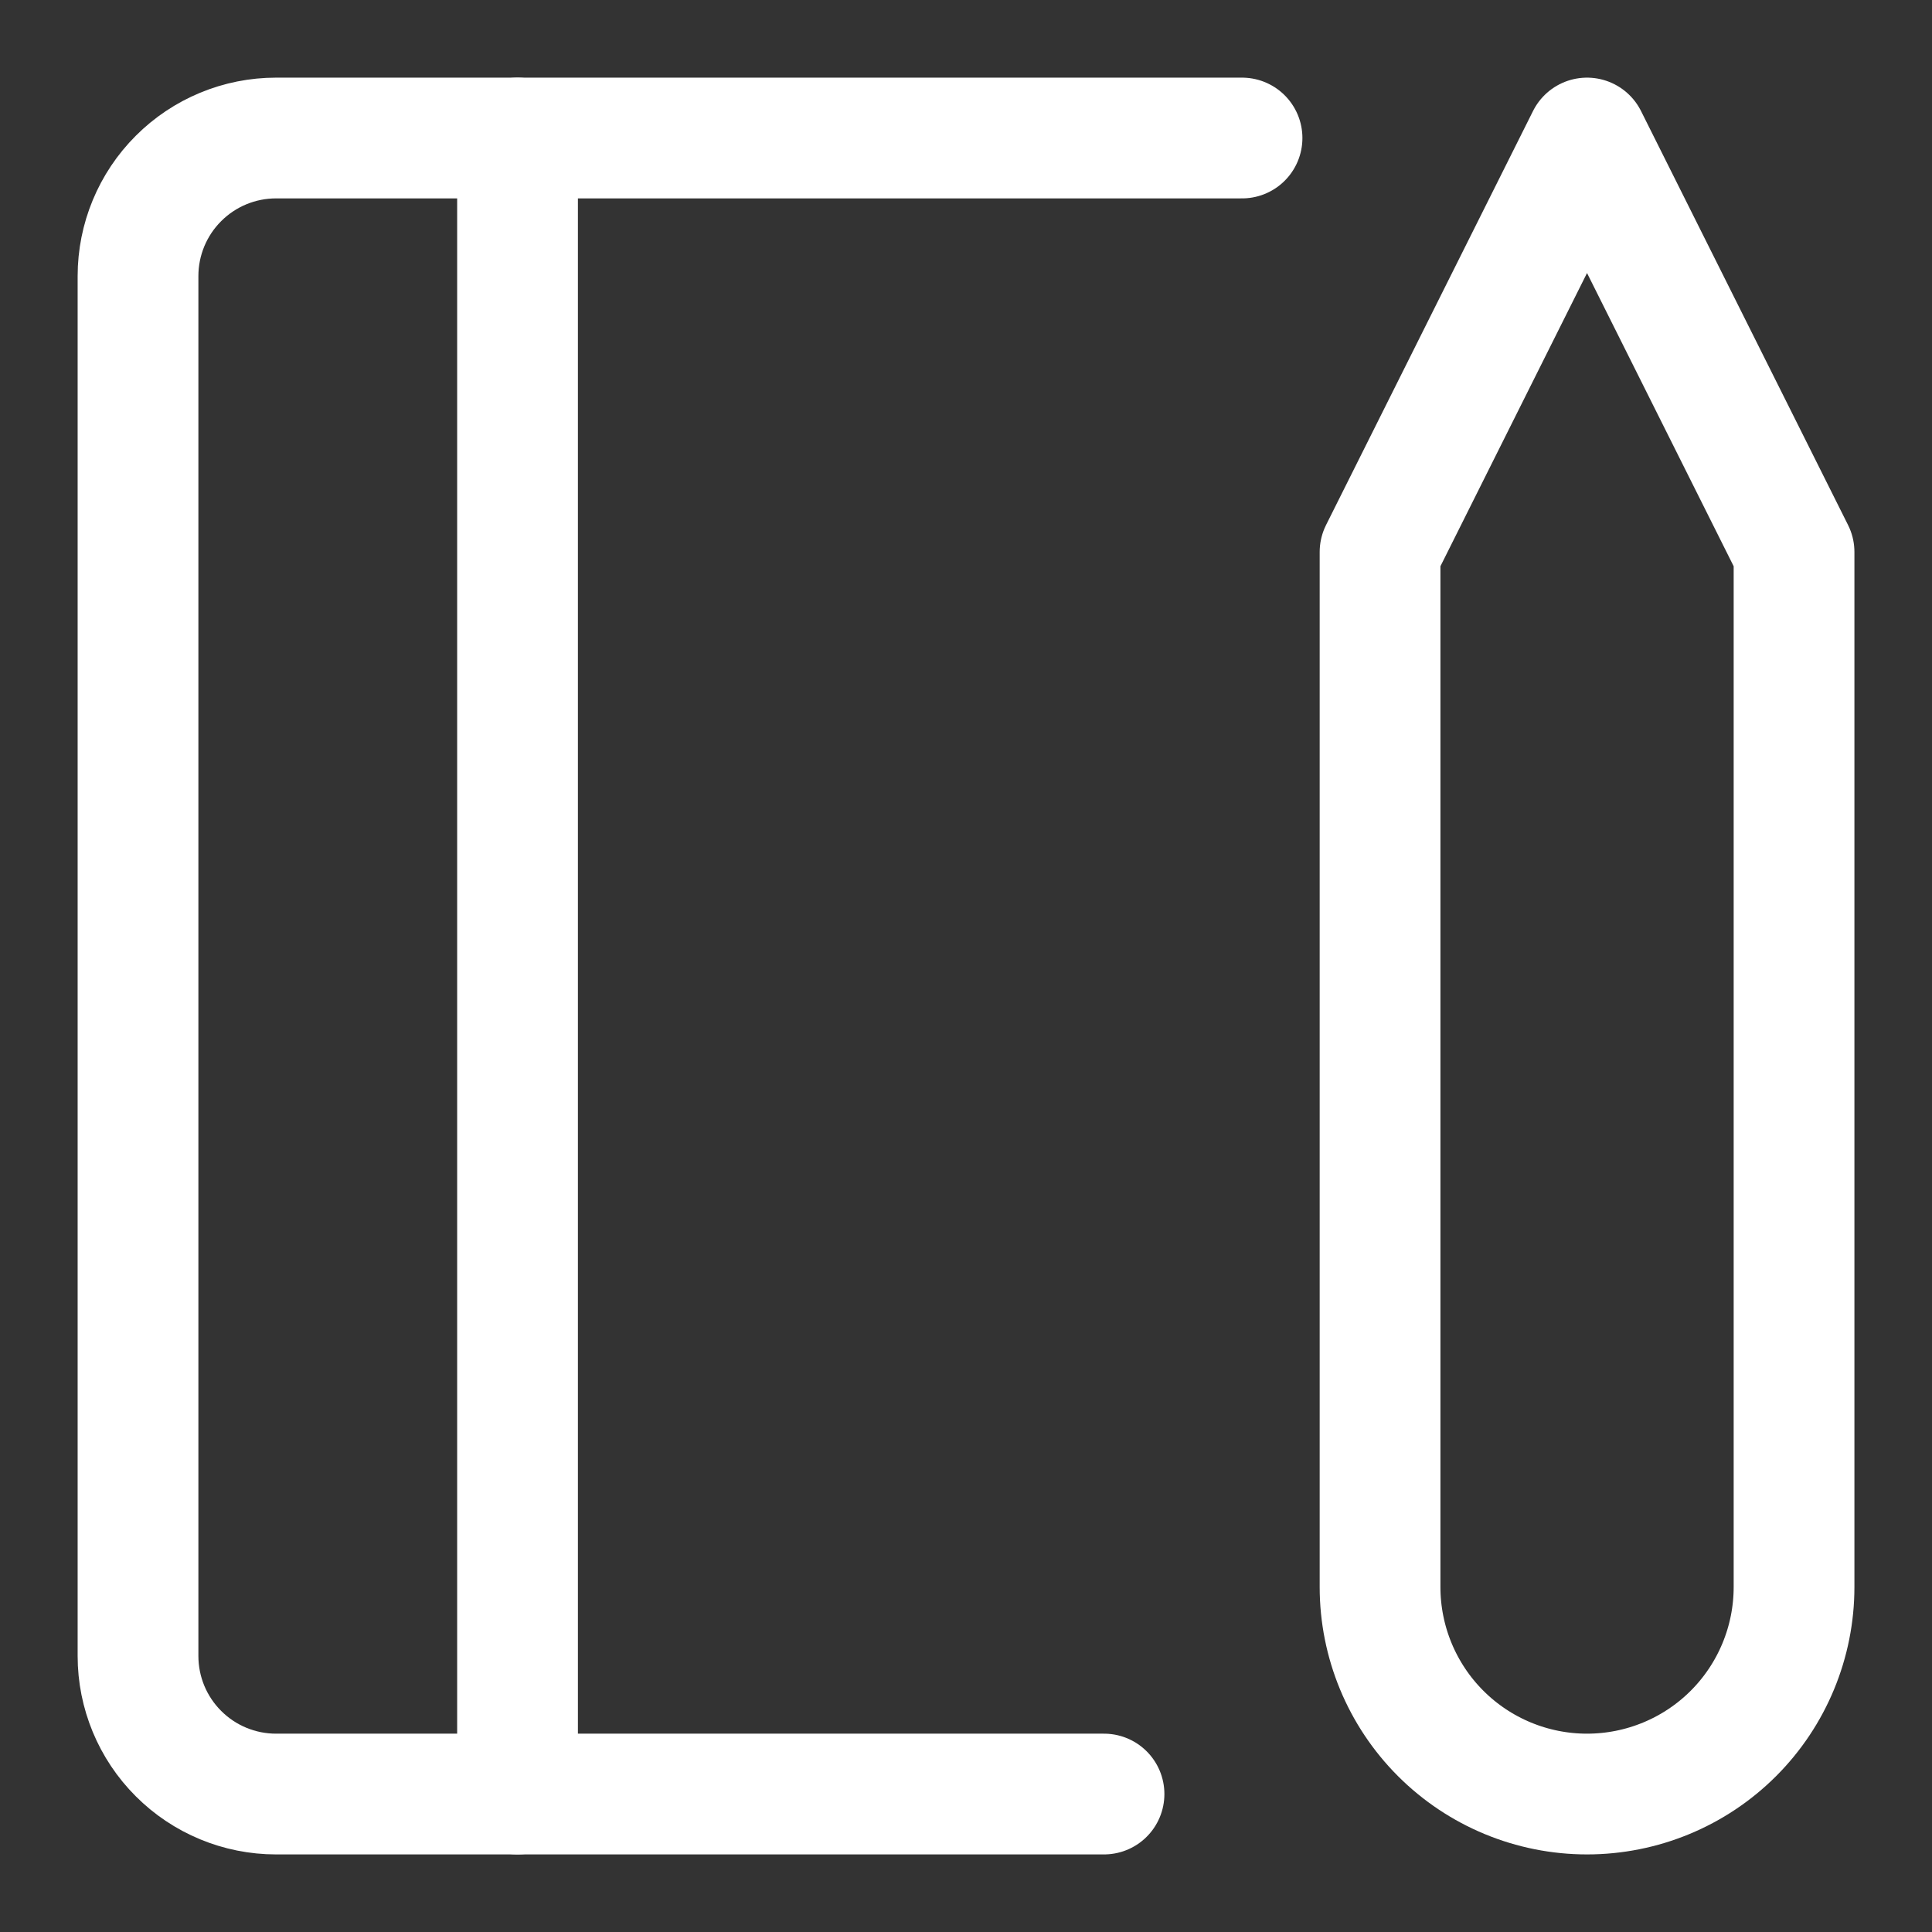 <svg width="32" height="32" viewBox="0 0 32 32" fill="none" xmlns="http://www.w3.org/2000/svg">
<rect x="0" y="0" width="32" height="32" fill="#333333" stroke="none"/>
<path d="M18.286 29.715H4.572C3.966 29.715 3.384 29.474 2.956 29.045C2.527 28.617 2.286 28.035 2.286 27.429V4.572C2.286 3.966 2.527 3.384 2.956 2.956C3.384 2.527 3.966 2.286 4.572 2.286H20.572" stroke="white" stroke-width="2" stroke-linecap="round" stroke-linejoin="round"/>
<path d="M22.858 9.143L26.286 2.286L29.715 9.143V26.286C29.715 27.195 29.354 28.068 28.711 28.711C28.068 29.354 27.195 29.715 26.286 29.715C25.377 29.715 24.505 29.354 23.862 28.711C23.219 28.068 22.858 27.195 22.858 26.286V9.143Z" stroke="white" stroke-width="2" stroke-linecap="round" stroke-linejoin="round"/>
<path d="M8.572 2.286V29.715" stroke="white" stroke-width="2" stroke-linecap="round" stroke-linejoin="round"/>
</svg>
